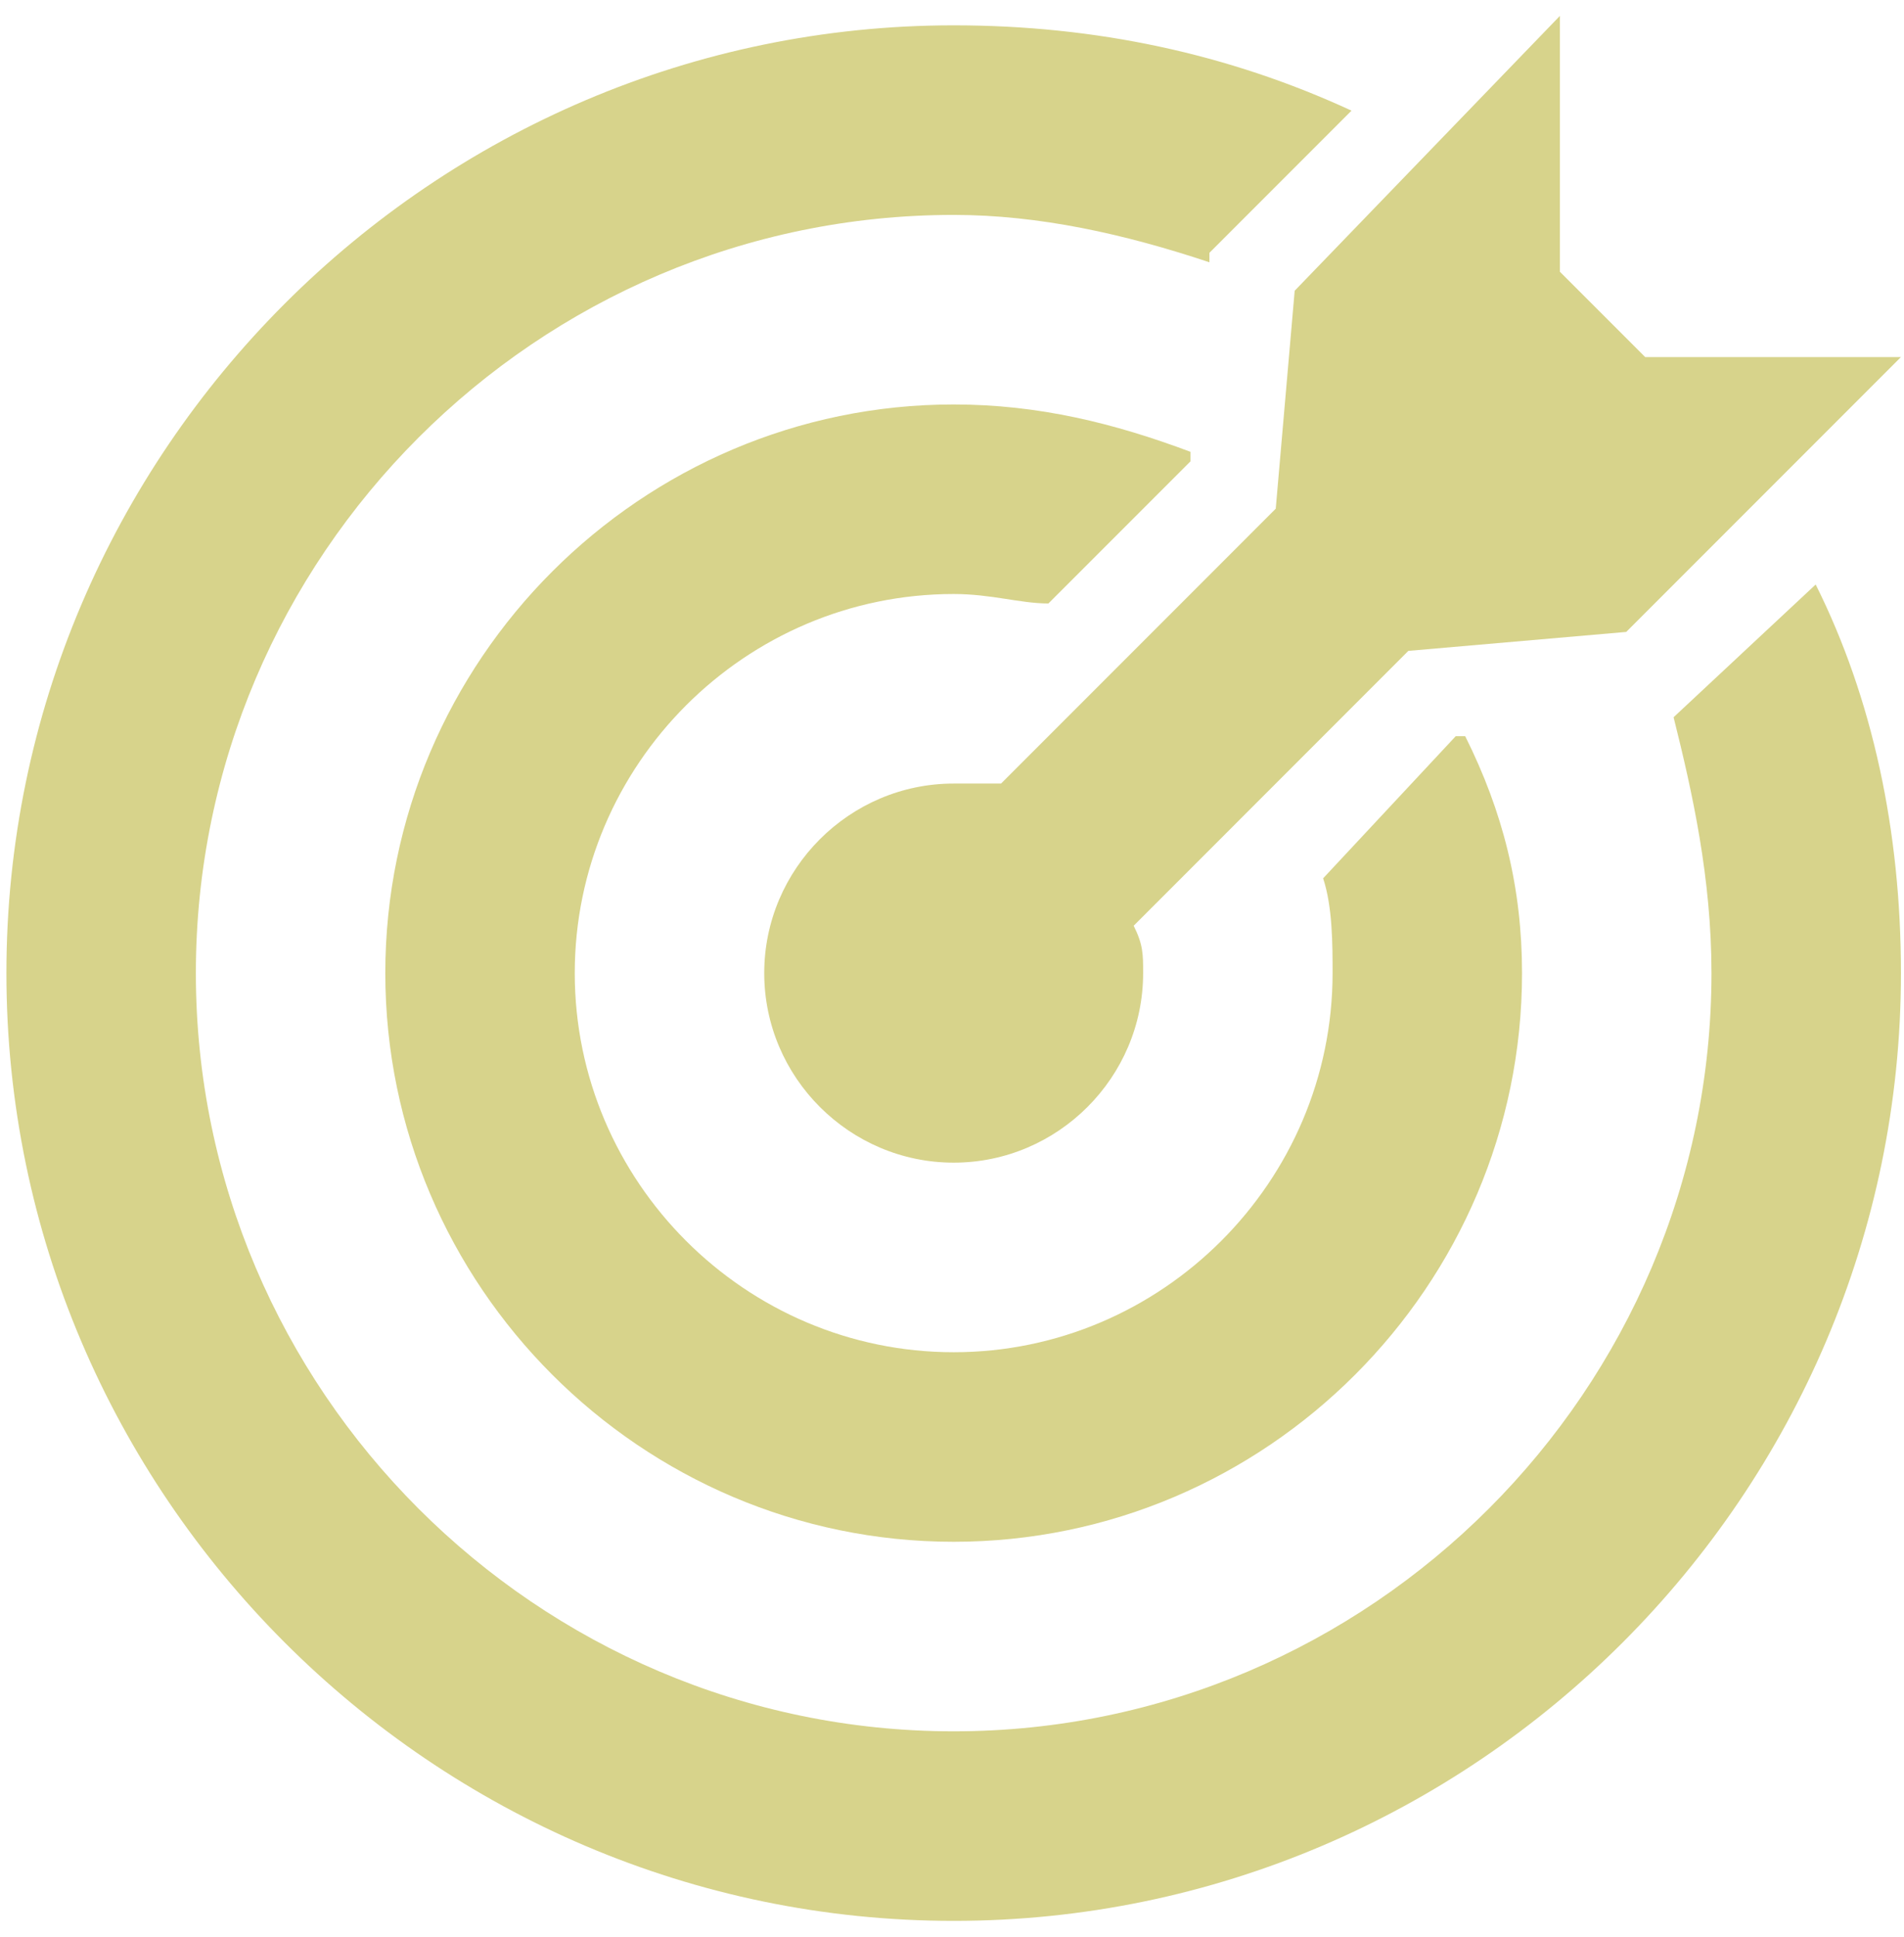 <svg width="60" height="61" viewBox="0 0 60 61" fill="none" xmlns="http://www.w3.org/2000/svg">
<path d="M51.844 11.246L49.157 8.56V0.5L40.799 9.157L40.202 16.022L31.546 24.679C30.948 24.679 30.65 24.679 30.053 24.679C26.769 24.679 24.083 27.366 24.083 30.649C24.083 33.933 26.769 36.619 30.053 36.619C33.337 36.619 36.023 33.933 36.023 30.649C36.023 30.052 36.023 29.754 35.725 29.157L44.381 20.5L51.247 19.903L59.904 11.246H51.844Z" fill="#D7D38B"/>
<path d="M46.172 23.187H45.874L41.695 27.664C41.993 28.56 41.993 29.754 41.993 30.649C41.993 37.217 36.62 42.59 30.053 42.59C23.485 42.59 18.112 37.217 18.112 30.649C18.112 24.082 23.486 18.709 30.053 18.709C31.247 18.709 32.142 19.007 33.038 19.007L37.516 14.53V14.231C35.127 13.336 32.739 12.739 30.053 12.739C20.202 12.739 12.142 20.799 12.142 30.649C12.142 40.5 20.202 48.56 30.053 48.56C39.904 48.56 47.963 40.5 47.963 30.649C47.963 27.963 47.366 25.575 46.172 23.187Z" fill="#D7D38B"/>
<path d="M57.217 18.41L52.739 22.59C53.337 24.978 53.933 27.664 53.933 30.649C53.933 43.784 43.187 54.53 30.053 54.53C16.919 54.53 6.172 43.784 6.172 30.649C6.172 17.515 16.919 6.769 30.053 6.769C32.739 6.769 35.426 7.366 38.112 8.261V7.963L42.59 3.485C38.71 1.694 34.531 0.798 30.053 0.798C13.635 0.798 0.202 14.231 0.202 30.649C0.202 47.067 13.635 60.5 30.053 60.5C46.471 60.5 59.904 47.067 59.904 30.649C59.904 26.172 59.008 21.992 57.217 18.41Z" fill="#D7D38B"/>
</svg>
